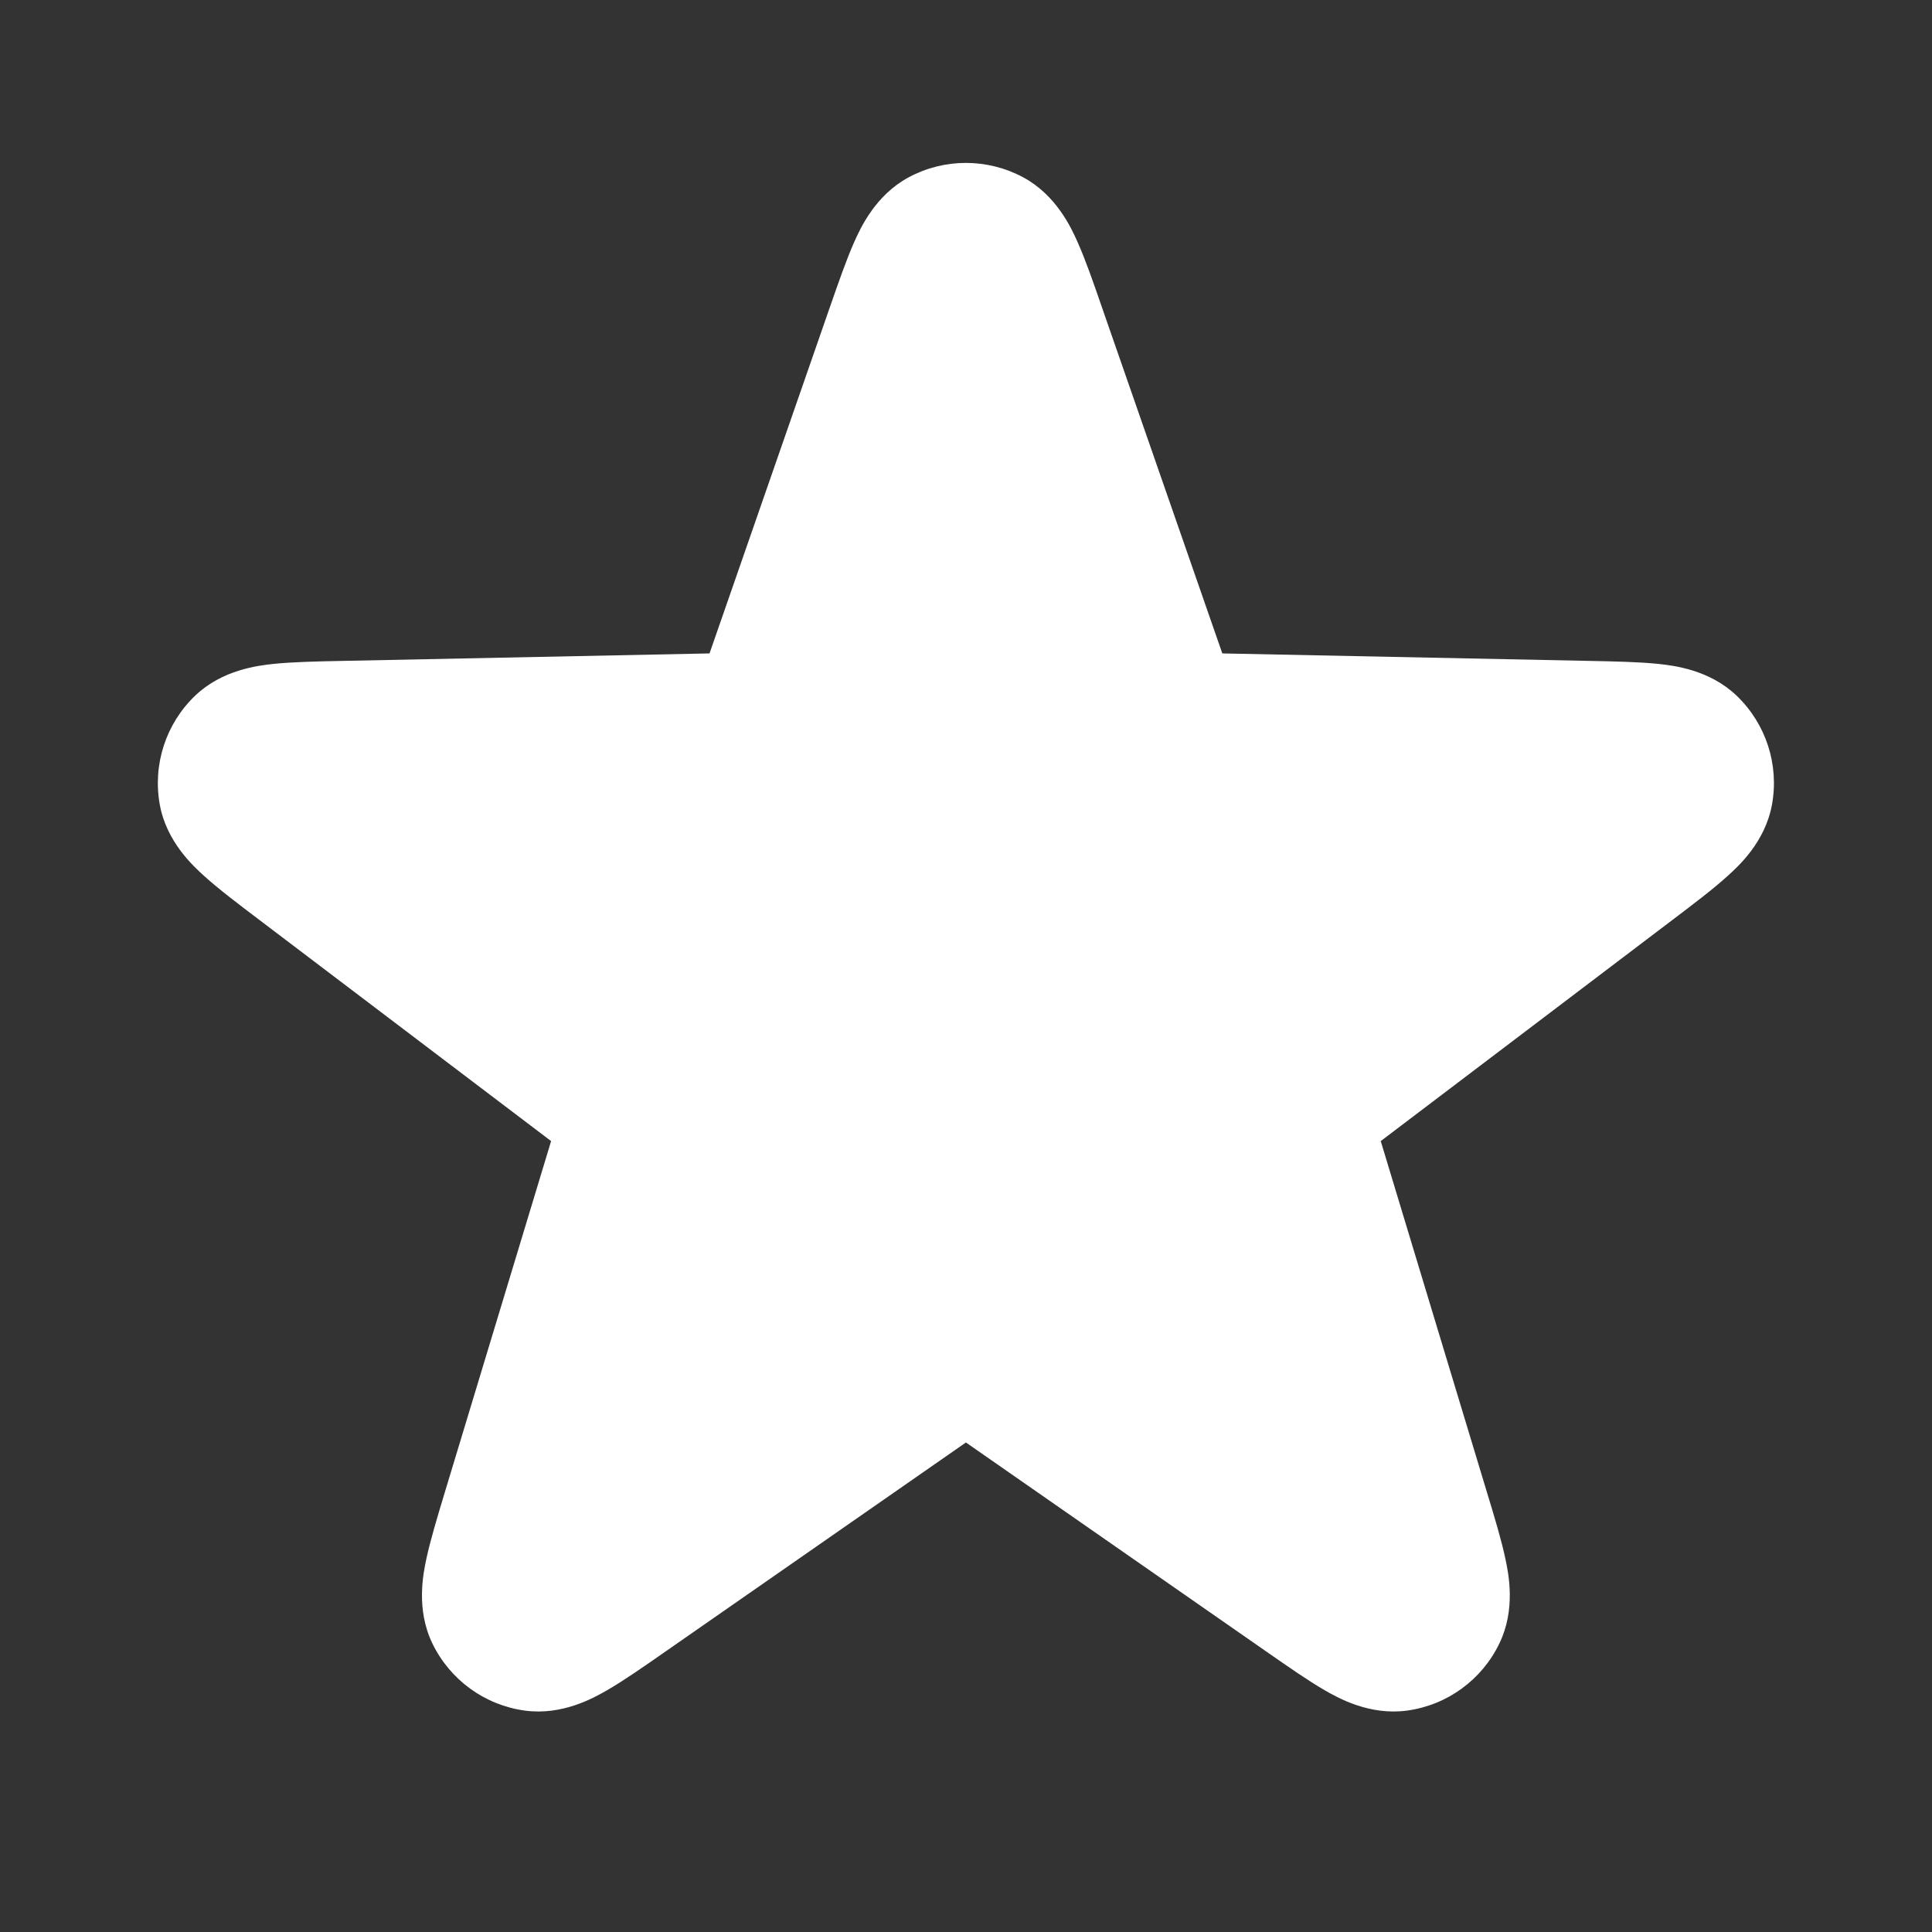 <?xml version="1.0" encoding="UTF-8"?> <svg xmlns="http://www.w3.org/2000/svg" width="24" height="24" viewBox="0 0 24 24" fill="none"><rect x="0" y="0" width="24" height="24" fill="#333333" stroke="none"/><path d="M12.711 2.203C12.266 1.964 11.731 1.964 11.287 2.203C10.874 2.426 10.69 2.831 10.611 3.007C10.515 3.224 10.416 3.508 10.311 3.81L8.814 8.117L4.255 8.21C3.936 8.216 3.635 8.223 3.399 8.247C3.207 8.268 2.764 8.318 2.425 8.641C2.06 8.99 1.895 9.499 1.985 9.996C2.069 10.457 2.398 10.757 2.541 10.886C2.718 11.046 2.957 11.227 3.212 11.42L6.846 14.175L5.525 18.54C5.433 18.845 5.346 19.133 5.296 19.366C5.256 19.554 5.167 19.991 5.37 20.413C5.589 20.868 6.022 21.183 6.522 21.25C6.986 21.312 7.374 21.093 7.541 20.997C7.747 20.878 7.994 20.706 8.255 20.524L11.999 17.919L15.742 20.524C16.004 20.706 16.25 20.878 16.456 20.997C16.623 21.093 17.011 21.312 17.476 21.25C17.976 21.183 18.409 20.868 18.627 20.413C18.83 19.991 18.741 19.554 18.701 19.366C18.652 19.133 18.565 18.845 18.472 18.54L17.152 14.175L20.786 11.42C21.04 11.227 21.28 11.046 21.456 10.886C21.6 10.757 21.928 10.457 22.012 9.996C22.103 9.499 21.937 8.99 21.572 8.641C21.233 8.318 20.791 8.268 20.599 8.247C20.362 8.223 20.062 8.216 19.743 8.21L15.184 8.117L13.686 3.81C13.582 3.508 13.483 3.224 13.386 3.007C13.308 2.831 13.123 2.426 12.711 2.203Z" fill="white"></path></svg> 